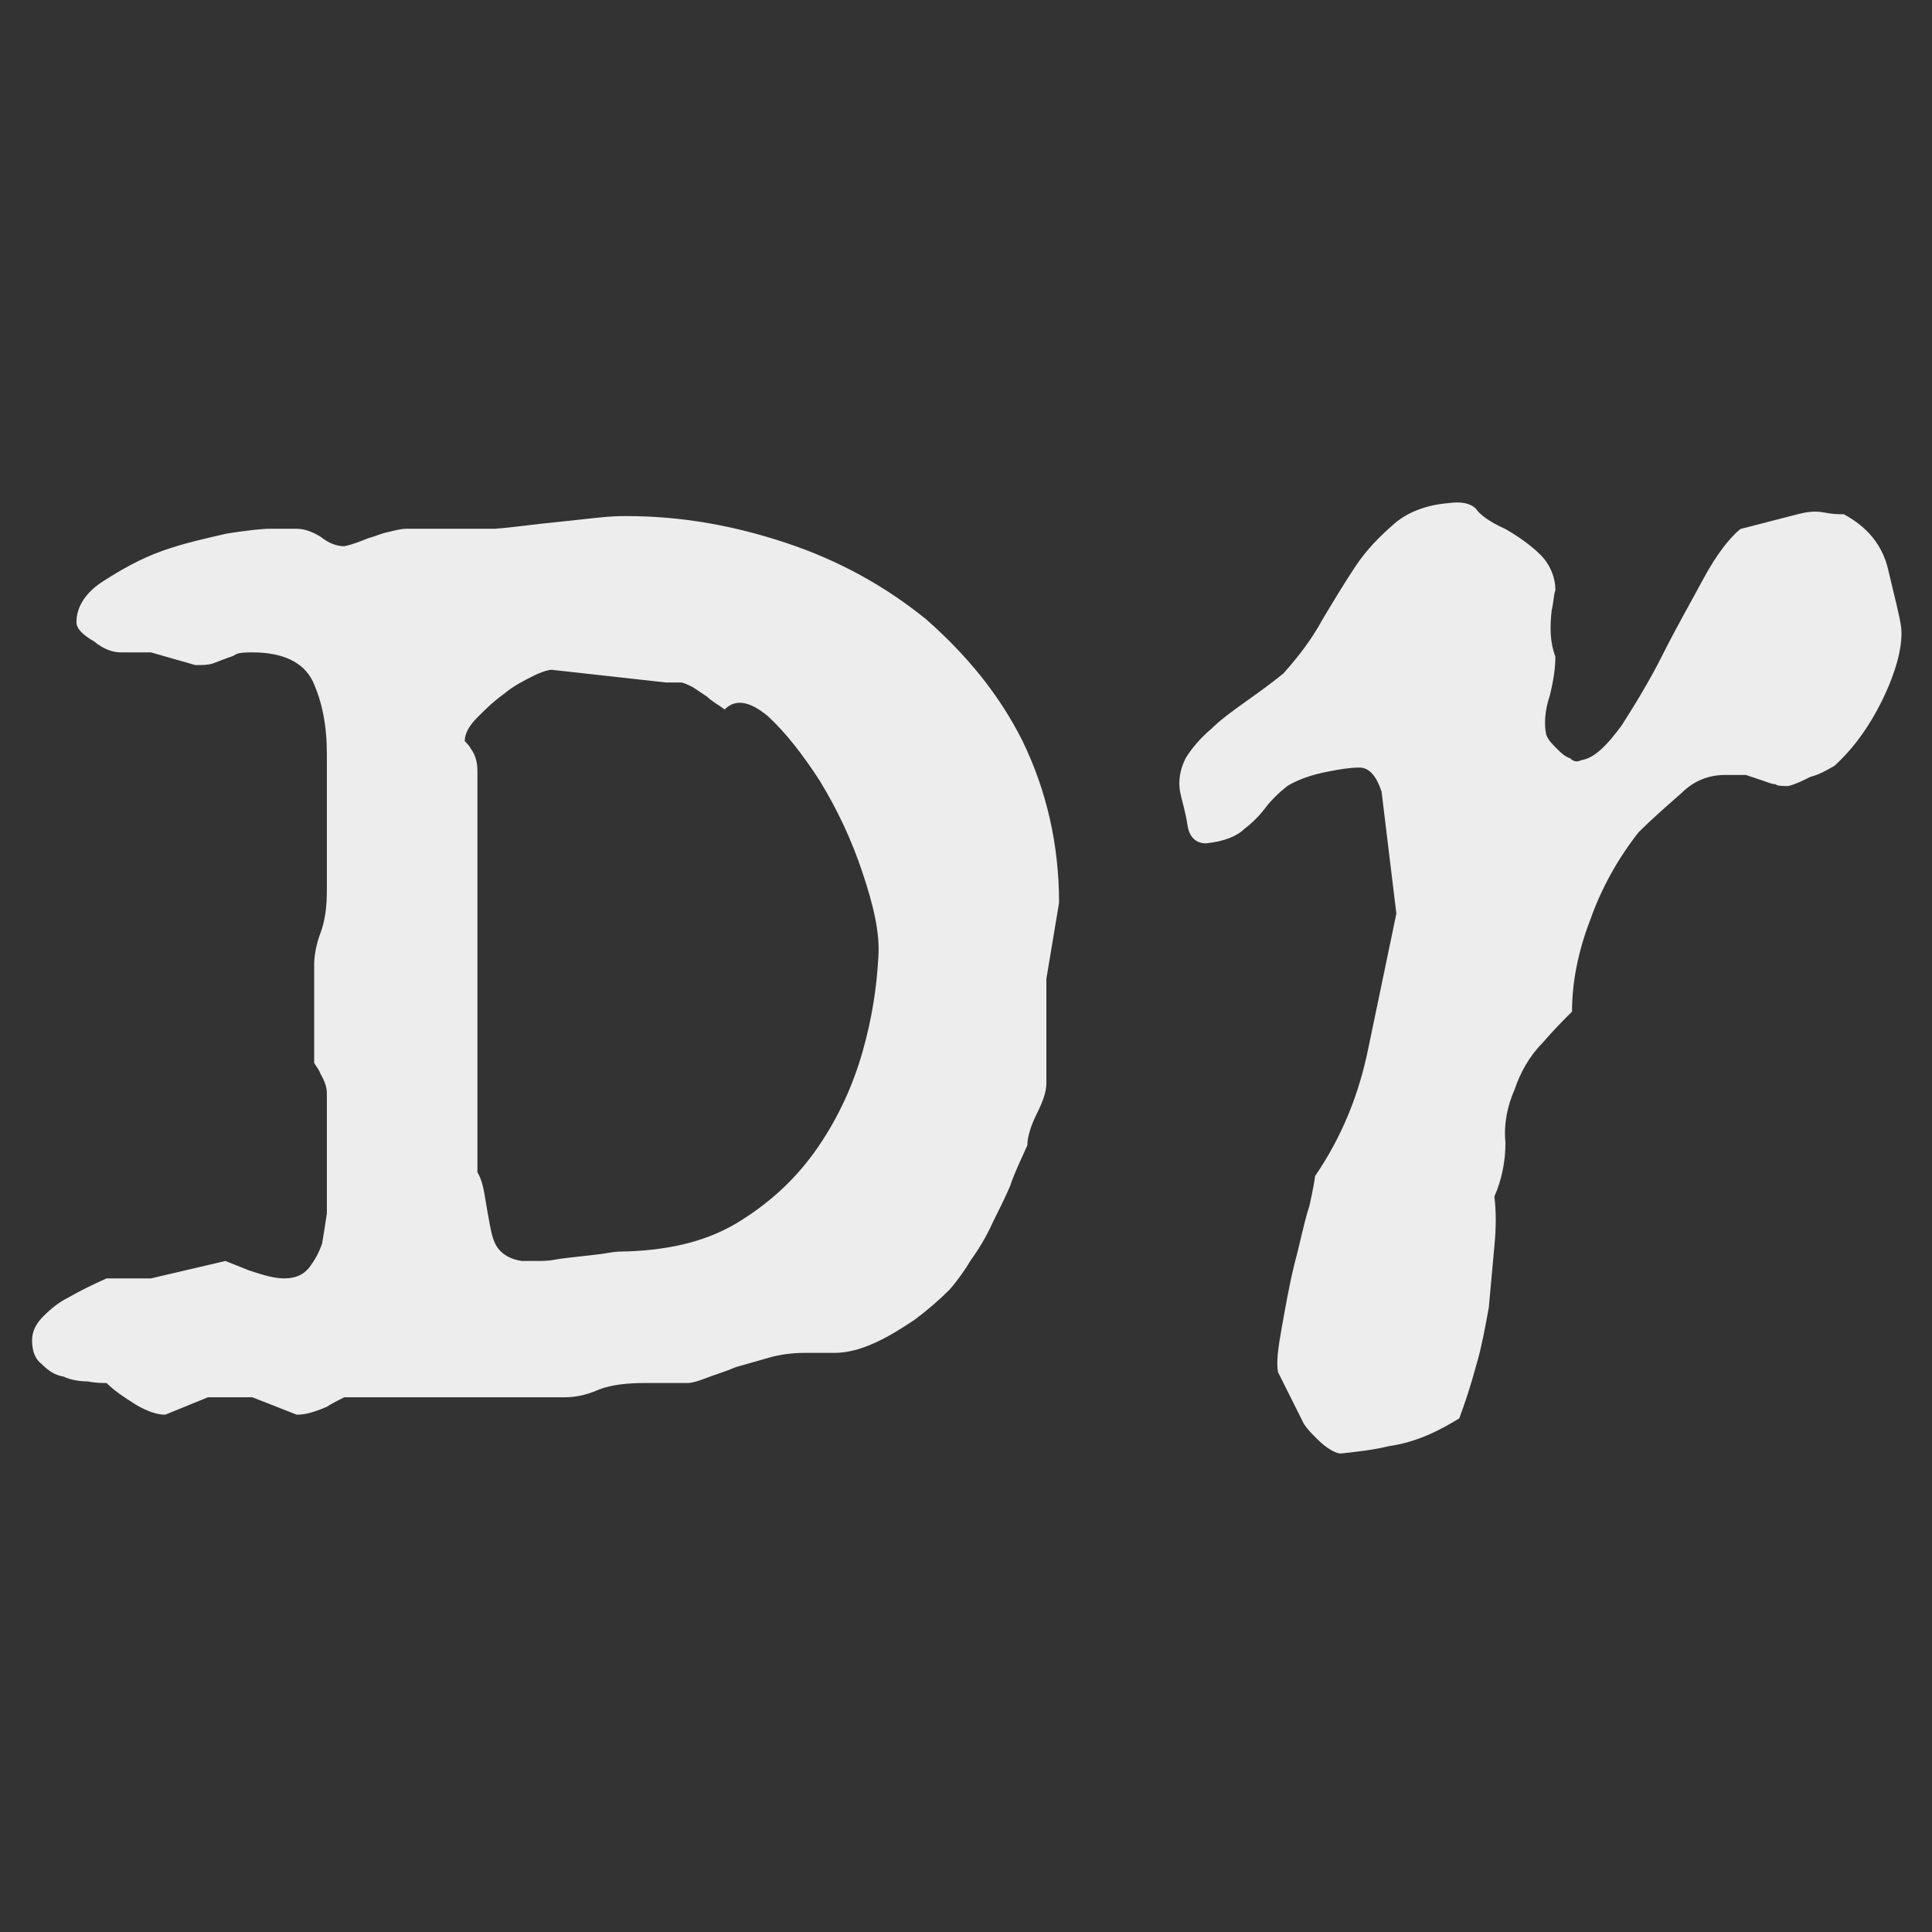 <?xml version="1.0" encoding="UTF-8" standalone="no"?>
<!DOCTYPE svg PUBLIC "-//W3C//DTD SVG 1.1//EN" "http://www.w3.org/Graphics/SVG/1.1/DTD/svg11.dtd">
<svg width="100%" height="100%" viewBox="0 0 1024 1024" version="1.1" xmlns="http://www.w3.org/2000/svg" xmlns:xlink="http://www.w3.org/1999/xlink" xml:space="preserve" xmlns:serif="http://www.serif.com/" style="fill-rule:evenodd;clip-rule:evenodd;stroke-linejoin:round;stroke-miterlimit:2;">
    <rect x="0" y="0" width="1024" height="1024" fill="#333333" stroke="none"/>
    <rect id="Artboard1" x="0" y="0" width="1024" height="1024" style="fill:none;"/>
    <g id="Artboard11" serif:id="Artboard1">
        <g transform="matrix(1,0,0,1,-325.534,409.085)">
            <g transform="matrix(840,0,0,840,333.295,328.972)">
                <path d="M0.386,-0.553C0.421,-0.553 0.454,-0.547 0.487,-0.536C0.52,-0.525 0.549,-0.509 0.575,-0.488C0.6,-0.466 0.621,-0.441 0.636,-0.411C0.651,-0.38 0.659,-0.346 0.659,-0.309L0.651,-0.261L0.651,-0.195C0.651,-0.19 0.649,-0.184 0.645,-0.176C0.641,-0.168 0.639,-0.161 0.639,-0.156C0.635,-0.147 0.631,-0.139 0.628,-0.13C0.625,-0.123 0.621,-0.115 0.617,-0.107C0.613,-0.098 0.608,-0.09 0.603,-0.083C0.6,-0.078 0.596,-0.072 0.59,-0.065C0.583,-0.058 0.576,-0.052 0.568,-0.046C0.559,-0.04 0.551,-0.035 0.542,-0.031C0.533,-0.027 0.525,-0.025 0.517,-0.025L0.498,-0.025C0.491,-0.025 0.483,-0.024 0.476,-0.022C0.469,-0.02 0.462,-0.018 0.455,-0.016C0.448,-0.013 0.441,-0.011 0.436,-0.009C0.431,-0.007 0.427,-0.006 0.425,-0.006L0.398,-0.006C0.387,-0.006 0.377,-0.005 0.369,-0.002C0.36,0.002 0.353,0.003 0.347,0.003L0.208,0.003C0.204,0.005 0.2,0.007 0.197,0.009C0.19,0.012 0.184,0.014 0.178,0.014L0.15,0.003L0.122,0.003L0.095,0.014C0.09,0.014 0.084,0.012 0.077,0.008C0.069,0.003 0.063,-0.001 0.058,-0.006C0.055,-0.006 0.051,-0.006 0.046,-0.007C0.041,-0.007 0.035,-0.008 0.031,-0.01C0.025,-0.011 0.021,-0.014 0.017,-0.018C0.013,-0.021 0.011,-0.026 0.011,-0.033C0.011,-0.038 0.013,-0.043 0.018,-0.048C0.023,-0.053 0.028,-0.057 0.034,-0.06C0.041,-0.064 0.049,-0.068 0.058,-0.072L0.086,-0.072L0.133,-0.083C0.138,-0.081 0.143,-0.079 0.148,-0.077C0.157,-0.074 0.164,-0.072 0.17,-0.072C0.177,-0.072 0.182,-0.074 0.186,-0.079C0.189,-0.083 0.192,-0.088 0.194,-0.094C0.195,-0.1 0.196,-0.106 0.197,-0.113C0.197,-0.119 0.197,-0.124 0.197,-0.128L0.197,-0.189C0.197,-0.192 0.196,-0.196 0.193,-0.201C0.192,-0.204 0.19,-0.206 0.189,-0.208L0.189,-0.27C0.189,-0.275 0.19,-0.282 0.193,-0.29C0.196,-0.298 0.197,-0.307 0.197,-0.317L0.197,-0.403C0.197,-0.421 0.194,-0.436 0.188,-0.449C0.182,-0.461 0.169,-0.467 0.15,-0.467C0.146,-0.467 0.143,-0.467 0.14,-0.466C0.137,-0.464 0.135,-0.464 0.133,-0.463C0.13,-0.462 0.128,-0.461 0.125,-0.46C0.122,-0.459 0.119,-0.459 0.114,-0.459L0.086,-0.467L0.067,-0.467C0.062,-0.467 0.056,-0.469 0.05,-0.474C0.043,-0.478 0.039,-0.482 0.039,-0.486C0.039,-0.496 0.045,-0.505 0.056,-0.512C0.067,-0.519 0.079,-0.526 0.093,-0.531C0.107,-0.536 0.121,-0.539 0.134,-0.542C0.147,-0.544 0.156,-0.545 0.161,-0.545L0.178,-0.545C0.183,-0.545 0.188,-0.543 0.193,-0.54C0.198,-0.536 0.203,-0.534 0.208,-0.534C0.213,-0.535 0.218,-0.537 0.223,-0.539C0.227,-0.54 0.231,-0.542 0.236,-0.543C0.24,-0.544 0.244,-0.545 0.247,-0.545L0.303,-0.545C0.316,-0.546 0.329,-0.548 0.34,-0.549C0.349,-0.55 0.359,-0.551 0.368,-0.552C0.377,-0.553 0.383,-0.553 0.386,-0.553ZM0.339,-0.456C0.337,-0.456 0.333,-0.455 0.327,-0.452C0.321,-0.449 0.315,-0.446 0.309,-0.441C0.302,-0.436 0.297,-0.431 0.292,-0.426C0.287,-0.421 0.284,-0.416 0.284,-0.411C0.285,-0.41 0.287,-0.408 0.288,-0.406C0.291,-0.402 0.292,-0.397 0.292,-0.392L0.292,-0.139C0.295,-0.134 0.296,-0.128 0.297,-0.122C0.298,-0.116 0.299,-0.11 0.3,-0.105C0.301,-0.1 0.302,-0.095 0.305,-0.091C0.308,-0.087 0.313,-0.084 0.32,-0.083L0.331,-0.083C0.333,-0.083 0.337,-0.083 0.342,-0.084C0.347,-0.085 0.369,-0.087 0.374,-0.088C0.379,-0.089 0.383,-0.089 0.386,-0.089C0.415,-0.09 0.439,-0.096 0.459,-0.109C0.478,-0.121 0.494,-0.136 0.507,-0.155C0.52,-0.174 0.529,-0.194 0.535,-0.215C0.541,-0.236 0.544,-0.256 0.545,-0.275C0.546,-0.29 0.542,-0.307 0.535,-0.328C0.528,-0.349 0.519,-0.368 0.508,-0.386C0.497,-0.403 0.486,-0.417 0.475,-0.427C0.464,-0.436 0.455,-0.438 0.448,-0.431C0.444,-0.434 0.44,-0.436 0.437,-0.439C0.434,-0.441 0.431,-0.443 0.428,-0.445C0.424,-0.447 0.422,-0.448 0.42,-0.448L0.411,-0.448L0.339,-0.456Z" style="fill:rgb(237,237,237);fill-rule:nonzero;"/>
            </g>
            <g transform="matrix(980,0,0,980,907.855,328.972)">
                <path d="M0.189,-0.481C0.196,-0.482 0.201,-0.481 0.204,-0.478C0.206,-0.475 0.211,-0.471 0.22,-0.467C0.227,-0.463 0.234,-0.458 0.239,-0.453C0.244,-0.448 0.247,-0.441 0.247,-0.434C0.246,-0.431 0.246,-0.427 0.245,-0.423C0.244,-0.414 0.244,-0.406 0.247,-0.398C0.247,-0.392 0.246,-0.385 0.244,-0.377C0.241,-0.368 0.241,-0.361 0.242,-0.356C0.243,-0.353 0.245,-0.351 0.248,-0.348C0.25,-0.346 0.252,-0.344 0.255,-0.343C0.257,-0.341 0.259,-0.341 0.261,-0.342C0.268,-0.343 0.275,-0.35 0.283,-0.361C0.29,-0.372 0.298,-0.385 0.305,-0.399C0.312,-0.413 0.32,-0.427 0.327,-0.44C0.334,-0.453 0.341,-0.462 0.347,-0.467L0.378,-0.475C0.382,-0.476 0.387,-0.477 0.392,-0.476C0.397,-0.475 0.4,-0.475 0.403,-0.475C0.416,-0.468 0.424,-0.458 0.427,-0.445C0.43,-0.432 0.433,-0.421 0.434,-0.414C0.435,-0.405 0.432,-0.392 0.425,-0.377C0.418,-0.362 0.409,-0.349 0.398,-0.339C0.393,-0.336 0.389,-0.334 0.385,-0.333C0.381,-0.331 0.377,-0.329 0.373,-0.328C0.37,-0.328 0.367,-0.328 0.366,-0.329C0.364,-0.329 0.362,-0.33 0.359,-0.331C0.356,-0.332 0.353,-0.333 0.35,-0.334C0.347,-0.334 0.343,-0.334 0.339,-0.334C0.33,-0.334 0.322,-0.331 0.315,-0.324C0.307,-0.317 0.299,-0.31 0.292,-0.303C0.281,-0.289 0.272,-0.273 0.266,-0.256C0.259,-0.238 0.256,-0.221 0.256,-0.206C0.251,-0.201 0.246,-0.196 0.24,-0.189C0.233,-0.182 0.228,-0.173 0.225,-0.164C0.221,-0.155 0.219,-0.145 0.22,-0.135C0.22,-0.125 0.218,-0.115 0.214,-0.106C0.215,-0.098 0.215,-0.089 0.214,-0.079C0.213,-0.068 0.212,-0.057 0.211,-0.046C0.209,-0.035 0.207,-0.024 0.204,-0.014C0.201,-0.003 0.198,0.006 0.195,0.014C0.19,0.017 0.185,0.02 0.178,0.023C0.171,0.026 0.164,0.028 0.157,0.029C0.149,0.031 0.14,0.032 0.131,0.033C0.128,0.033 0.123,0.03 0.118,0.025C0.115,0.022 0.113,0.02 0.111,0.017L0.097,-0.011C0.096,-0.016 0.097,-0.024 0.099,-0.035C0.101,-0.046 0.103,-0.058 0.106,-0.07C0.109,-0.081 0.111,-0.092 0.114,-0.101C0.116,-0.11 0.117,-0.116 0.117,-0.117C0.132,-0.139 0.141,-0.162 0.146,-0.187C0.151,-0.211 0.156,-0.235 0.161,-0.259L0.153,-0.325C0.15,-0.334 0.146,-0.338 0.141,-0.338C0.136,-0.338 0.13,-0.337 0.125,-0.336C0.114,-0.334 0.107,-0.331 0.102,-0.328C0.097,-0.324 0.093,-0.32 0.09,-0.316C0.087,-0.312 0.083,-0.308 0.079,-0.305C0.075,-0.301 0.068,-0.298 0.058,-0.297C0.053,-0.297 0.049,-0.3 0.048,-0.307C0.047,-0.314 0.045,-0.32 0.044,-0.325C0.043,-0.331 0.044,-0.337 0.047,-0.343C0.05,-0.348 0.055,-0.354 0.061,-0.359C0.066,-0.364 0.073,-0.369 0.08,-0.374C0.087,-0.379 0.094,-0.384 0.1,-0.389C0.108,-0.398 0.115,-0.407 0.121,-0.418C0.127,-0.428 0.133,-0.438 0.139,-0.447C0.145,-0.456 0.152,-0.463 0.16,-0.47C0.167,-0.476 0.177,-0.48 0.189,-0.481Z" style="fill:rgb(237,237,237);fill-rule:nonzero;"/>
            </g>
        </g>
    </g>
</svg>
